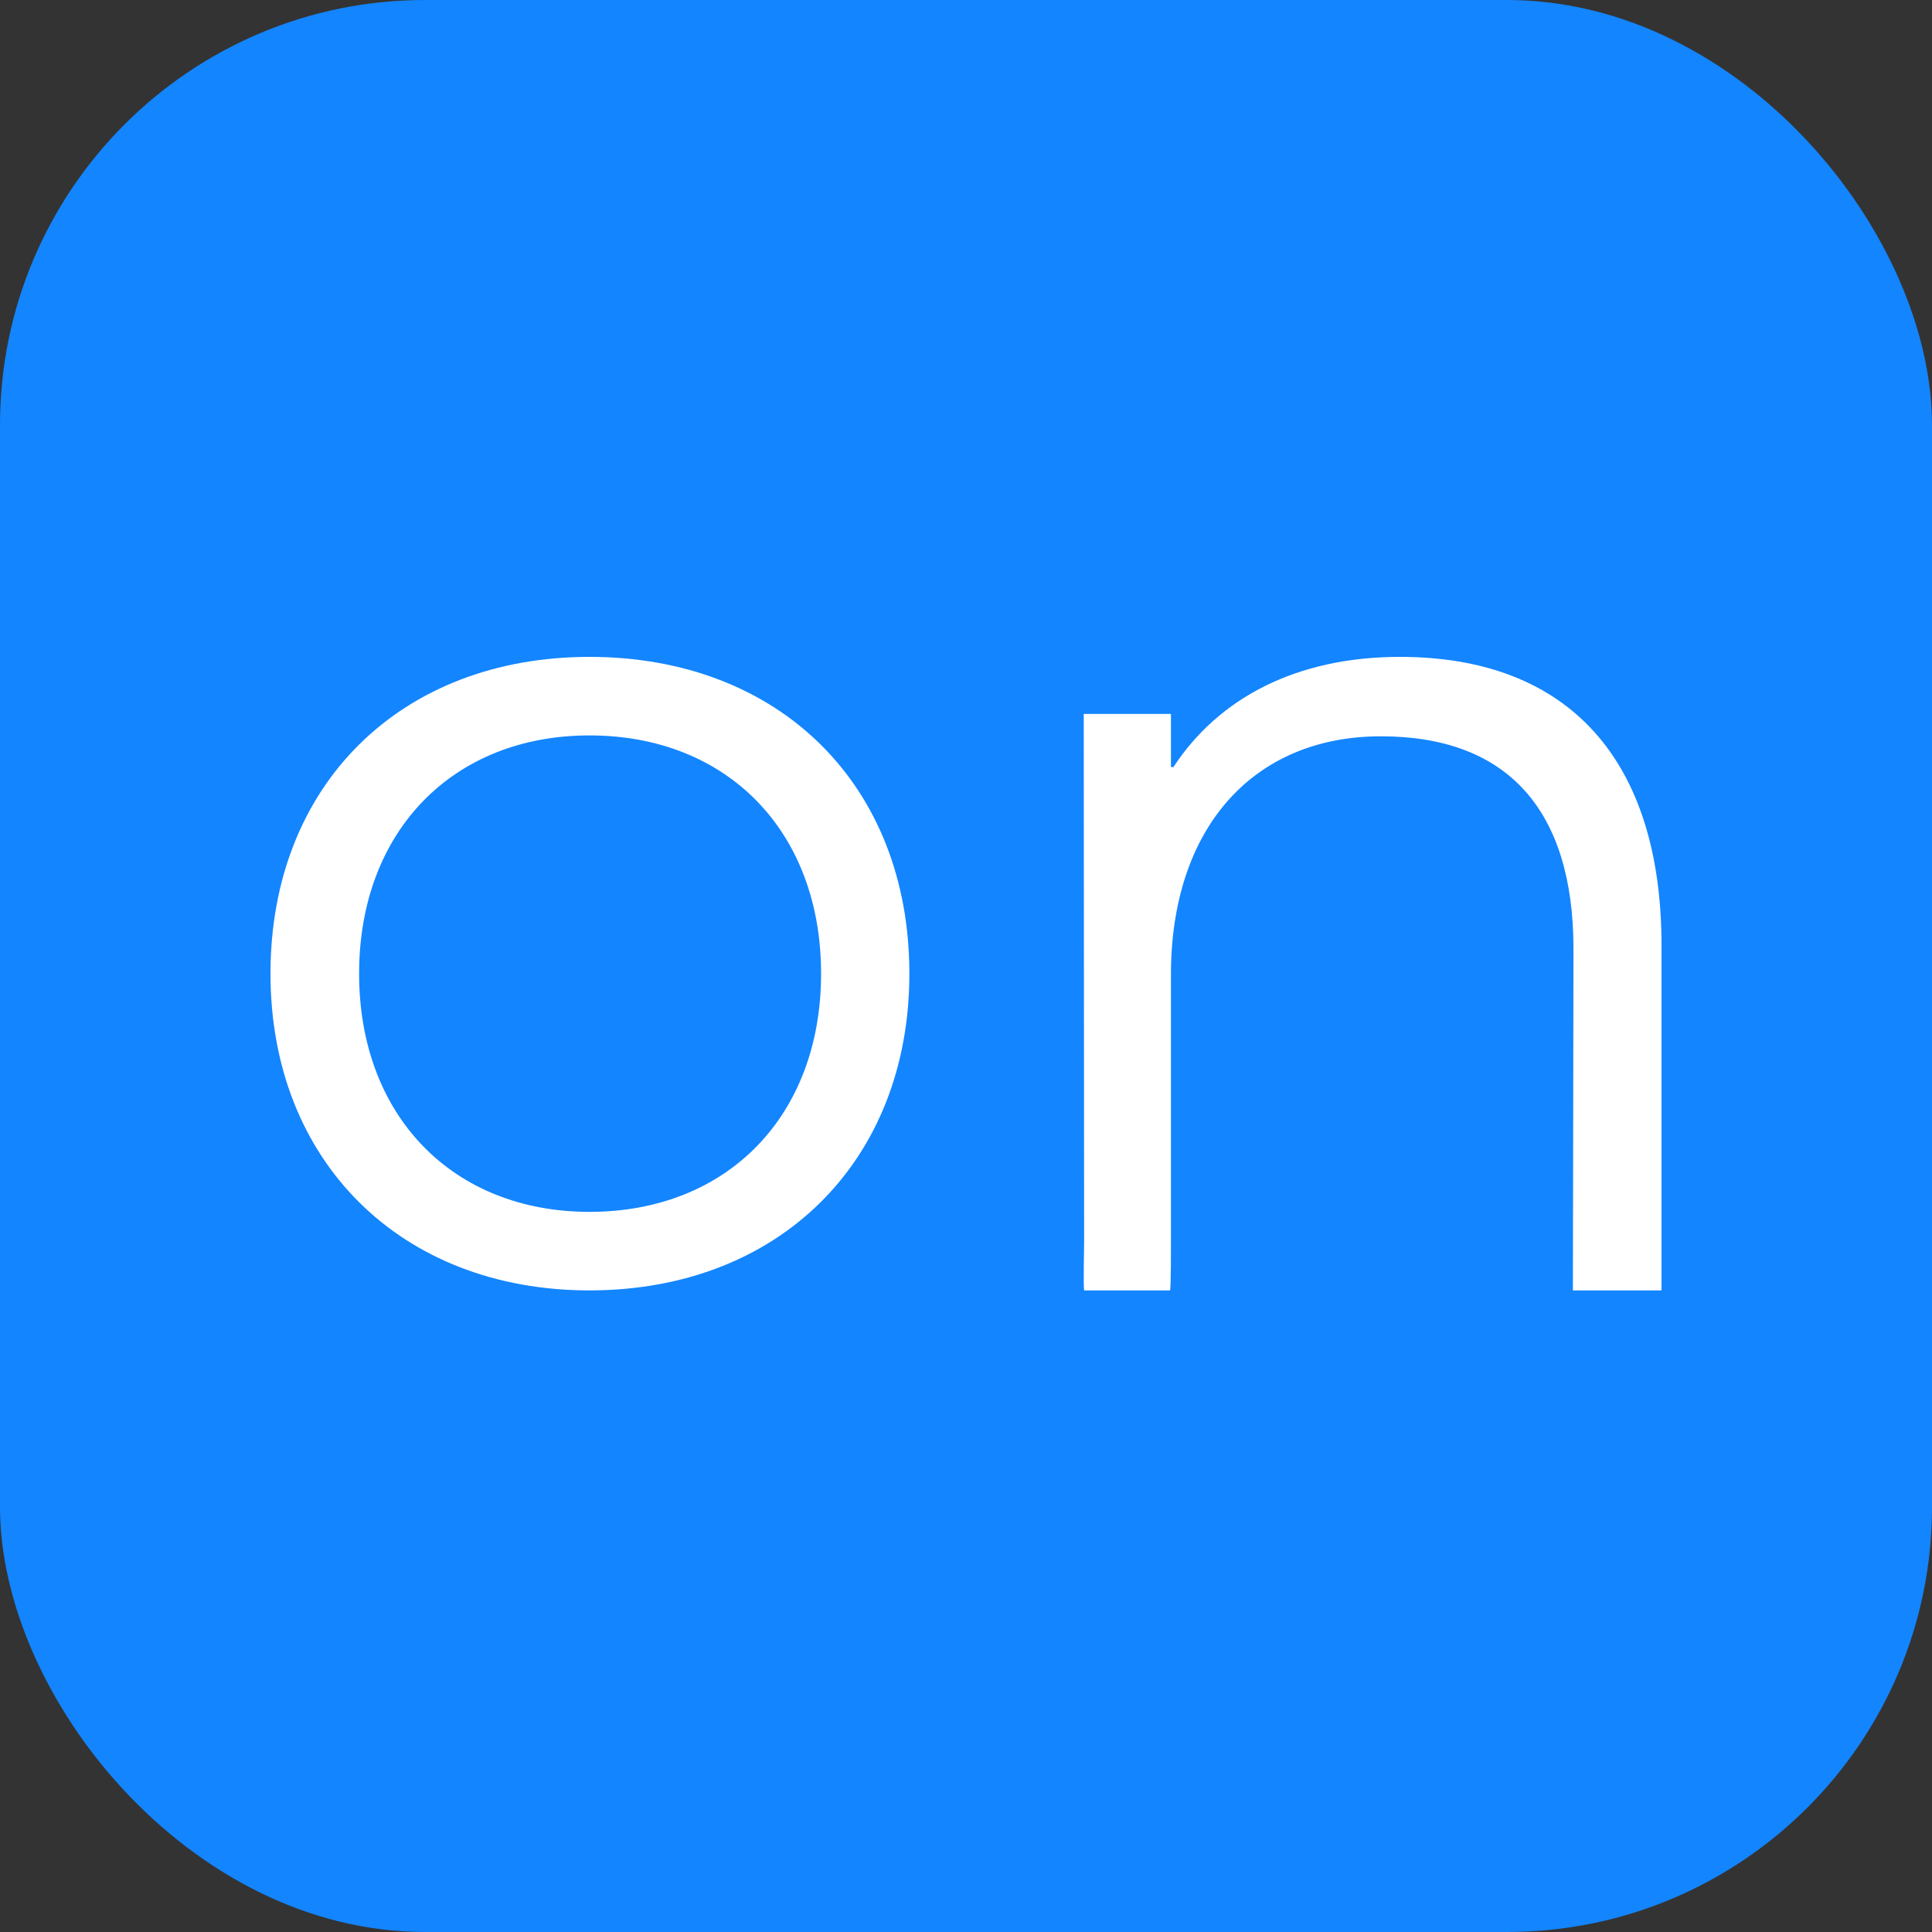<svg width="100" height="100" viewBox="0 0 100 100" fill="none" xmlns="http://www.w3.org/2000/svg">
<rect x="0" y="0" width="100" height="100" fill="#333333" stroke="none"/>
<g clip-path="url(#clip0_3693_137)">
<rect width="100" height="100" fill="#1385FF"/>
<path d="M86 66.791V48.943C86 39.394 81.248 34 72.458 34C67.119 34 63.082 36.122 60.737 39.703H60.608V36.951H56.094L56.114 64.304C56.114 64.566 56.068 66.565 56.114 66.791H60.565C60.611 66.565 60.608 64.566 60.608 64.304V50.445C60.608 42.886 64.841 38.111 71.481 38.111C77.992 38.111 81.443 41.891 81.443 49.119L81.413 66.791" fill="white"/>
<path d="M30.51 34C40.336 34 47.069 40.631 47.069 50.395C47.069 60.1 40.323 66.791 30.51 66.791C20.746 66.791 14 60.1 14 50.395C14 40.624 20.746 34 30.51 34ZM30.51 62.726C37.65 62.726 42.499 57.753 42.499 50.395C42.499 43.038 37.65 38.065 30.51 38.065C23.432 38.065 18.587 43.038 18.587 50.395C18.587 57.753 23.432 62.726 30.51 62.726Z" fill="white"/>
</g>
<defs>
<clipPath id="clip0_3693_137">
<rect width="100" height="100" rx="22" fill="white"/>
</clipPath>
</defs>
</svg>
